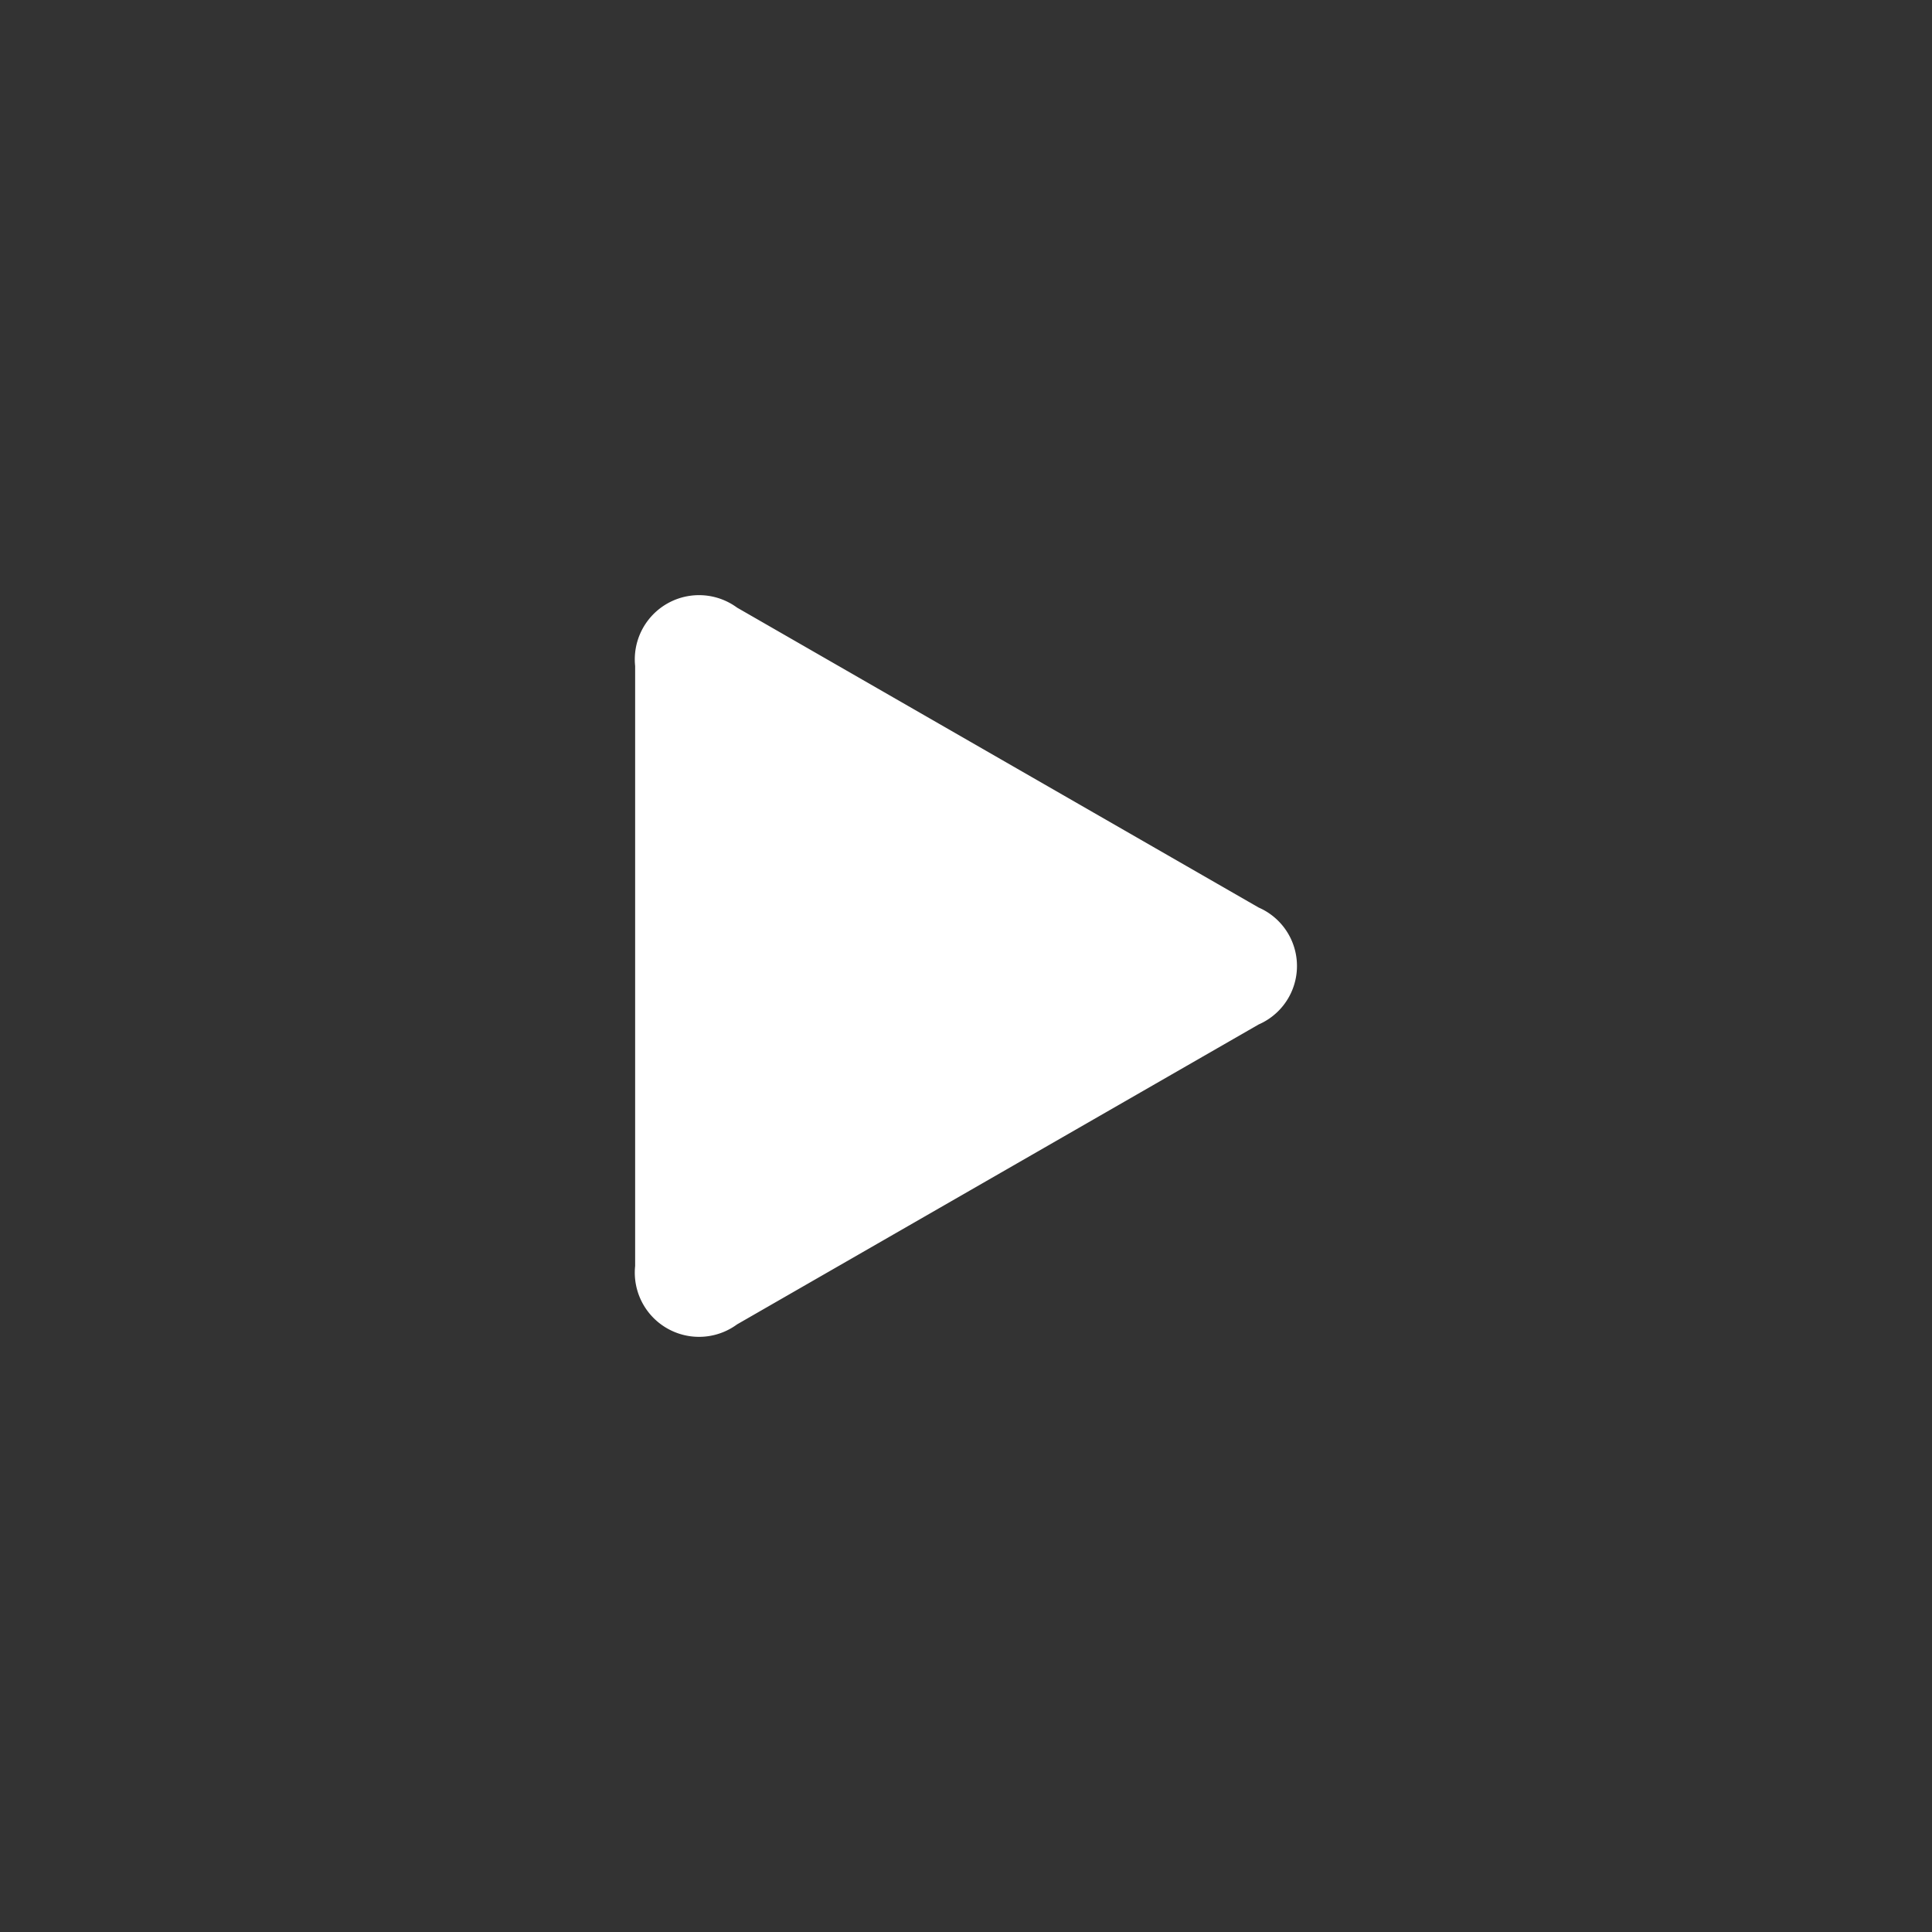 <svg xmlns="http://www.w3.org/2000/svg" width="40" height="40" viewBox="0 0 40 40"><rect x="0" y="0" width="40" height="40" fill="#333333" stroke="none"/><defs><style>.a,.b{fill:#fff;}.b{opacity:0;}</style></defs><title>btn_youtube-white</title><path class="a" d="M15.26,27.42a1.33,1.33,0,0,1-2.11-1.21V13.79a1.33,1.33,0,0,1,2.11-1.21l10.8,6.21a1.32,1.32,0,0,1,0,2.42Z"/><rect class="b" width="40" height="40"/></svg>
